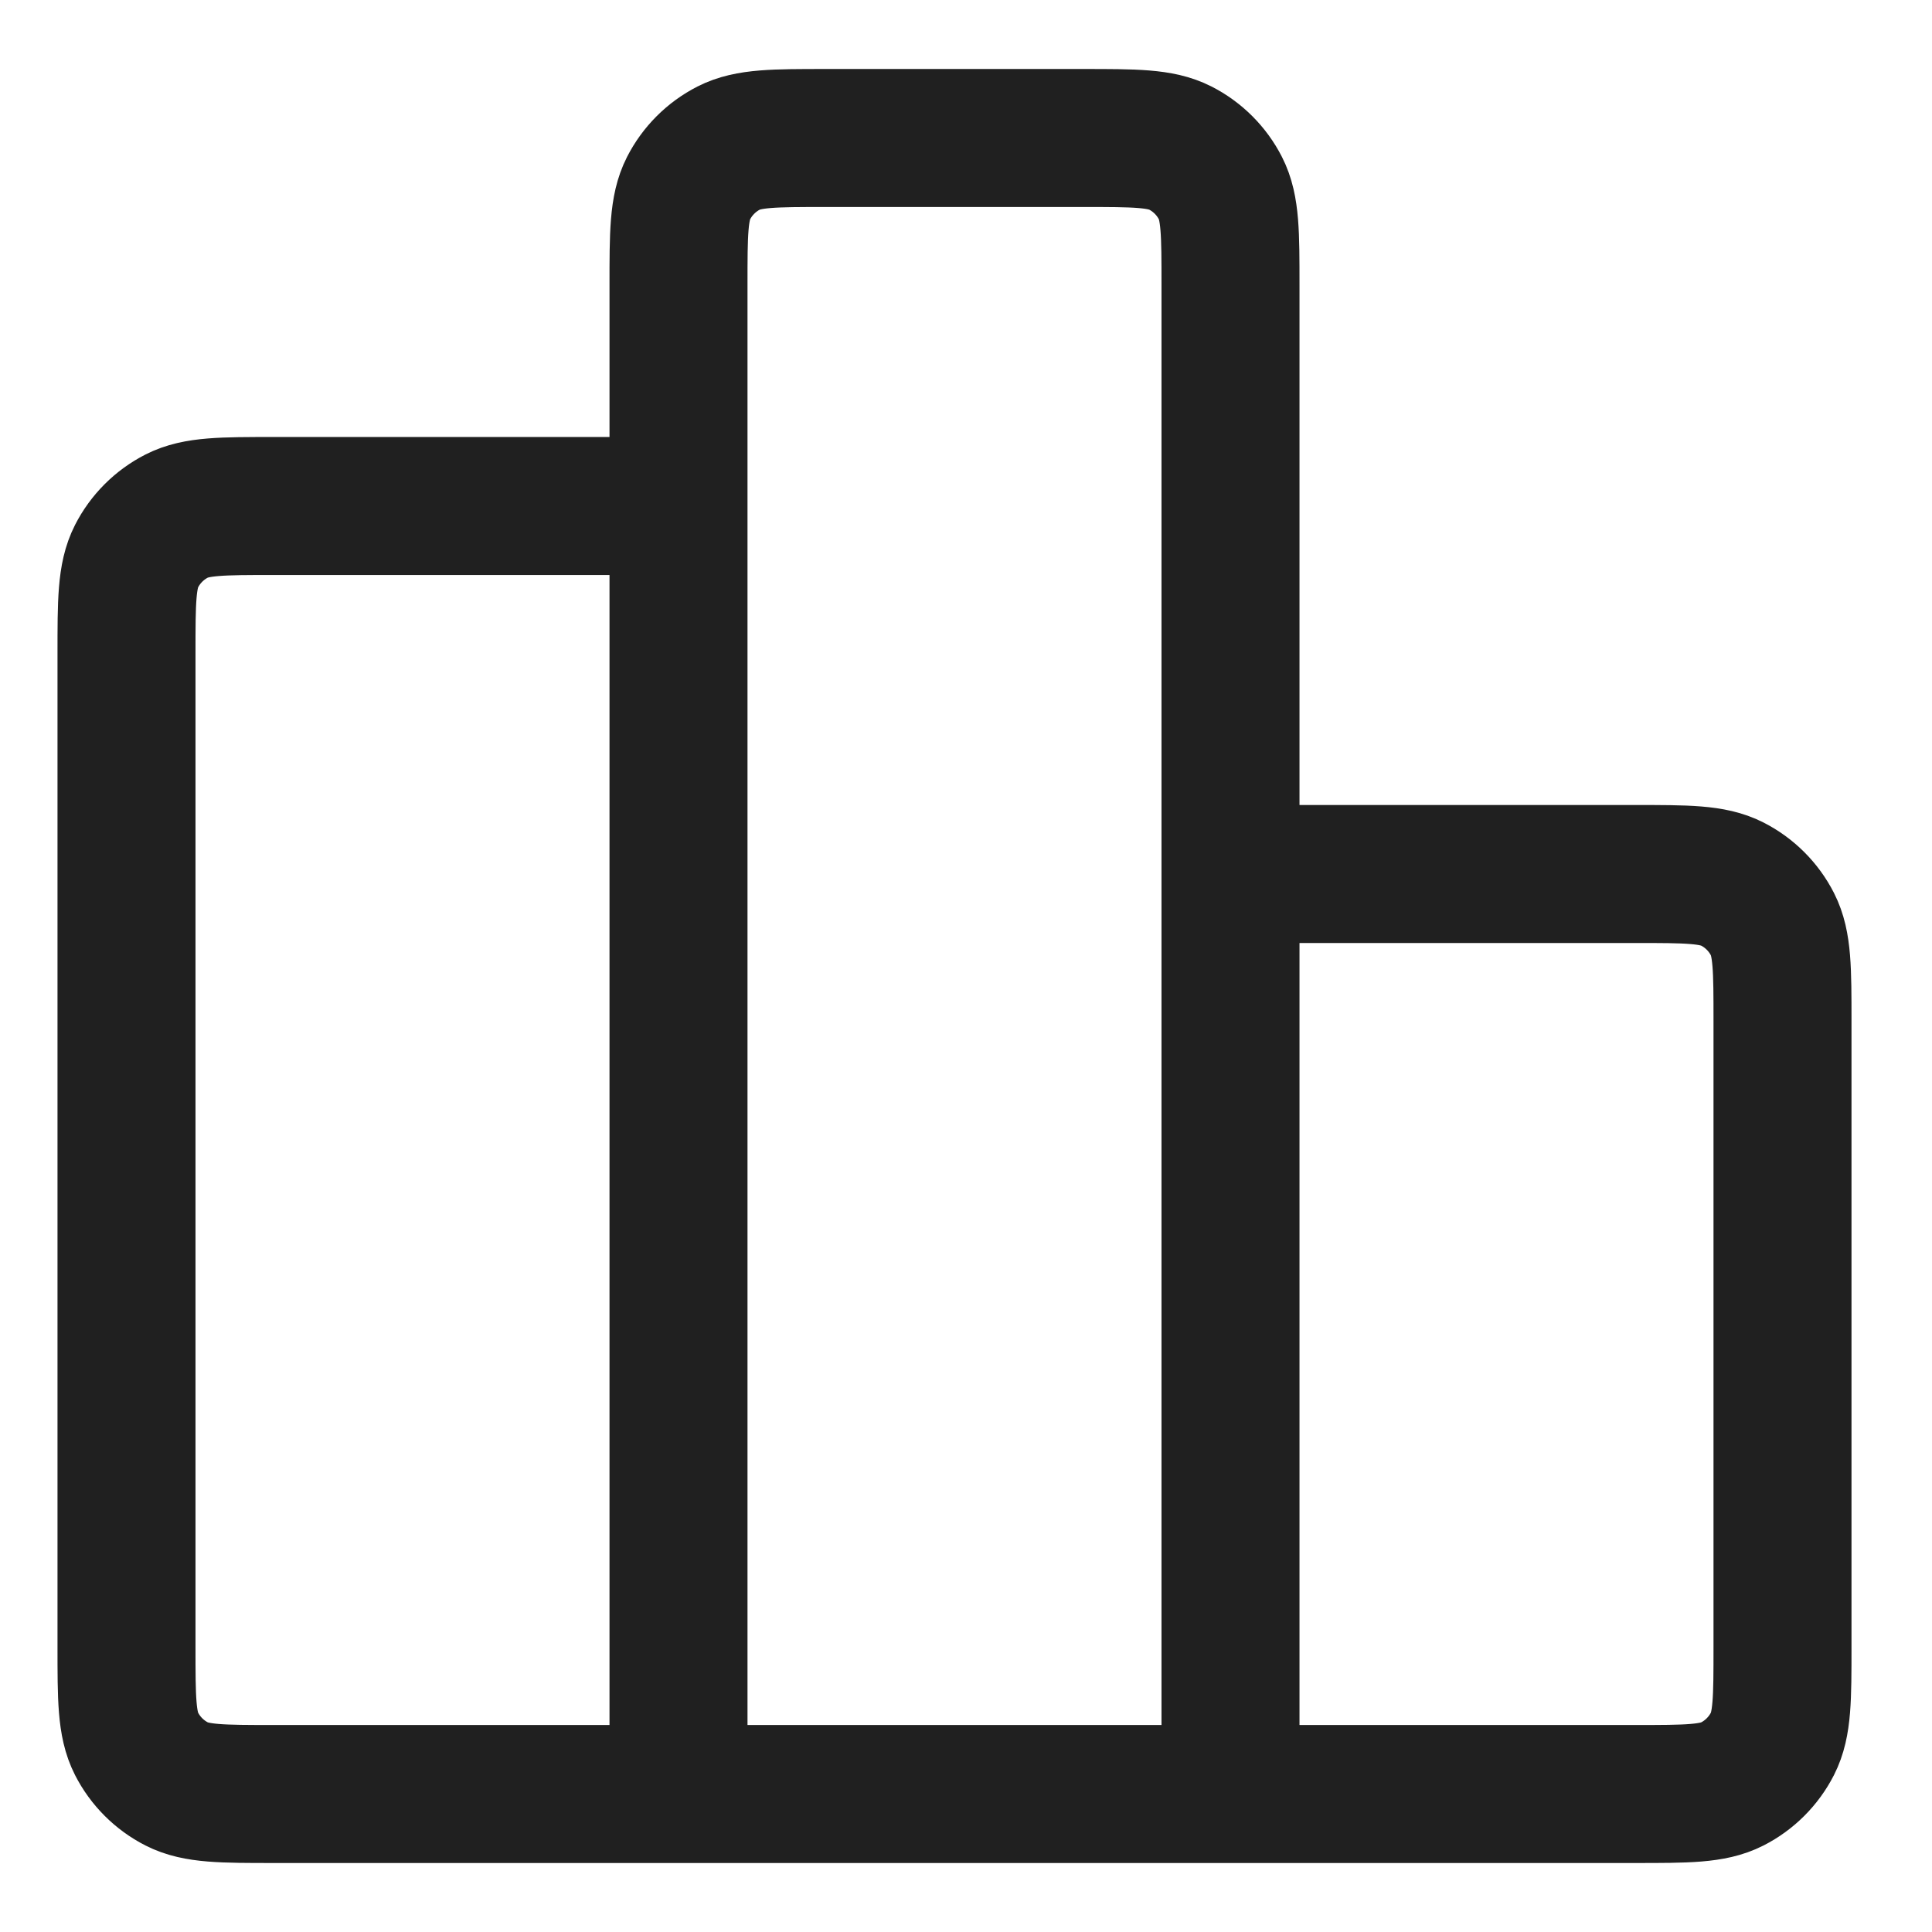 <svg width="21" height="21" viewBox="0 0 21 21" fill="none" xmlns="http://www.w3.org/2000/svg">
<path d="M7.375 5.5H2.975C2.415 5.5 2.135 5.5 1.921 5.609C1.733 5.705 1.58 5.858 1.484 6.046C1.375 6.26 1.375 6.54 1.375 7.1V17.9C1.375 18.46 1.375 18.74 1.484 18.954C1.58 19.142 1.733 19.295 1.921 19.391C2.135 19.5 2.415 19.5 2.975 19.5H7.375M7.375 19.5H13.375M7.375 19.5L7.375 3.1C7.375 2.54 7.375 2.26 7.484 2.046C7.58 1.858 7.733 1.705 7.921 1.609C8.135 1.5 8.415 1.5 8.975 1.5L11.775 1.5C12.335 1.5 12.615 1.5 12.829 1.609C13.017 1.705 13.17 1.858 13.266 2.046C13.375 2.26 13.375 2.54 13.375 3.1V19.5M13.375 19.5H17.775C18.335 19.5 18.615 19.5 18.829 19.391C19.017 19.295 19.17 19.142 19.266 18.954C19.375 18.74 19.375 18.46 19.375 17.9V11.1C19.375 10.54 19.375 10.26 19.266 10.046C19.17 9.858 19.017 9.705 18.829 9.609C18.615 9.5 18.335 9.5 17.775 9.5H13.375V19.5Z" stroke="#202020" stroke-width="1.5" stroke-linecap="round" stroke-linejoin="round"/>
</svg>

